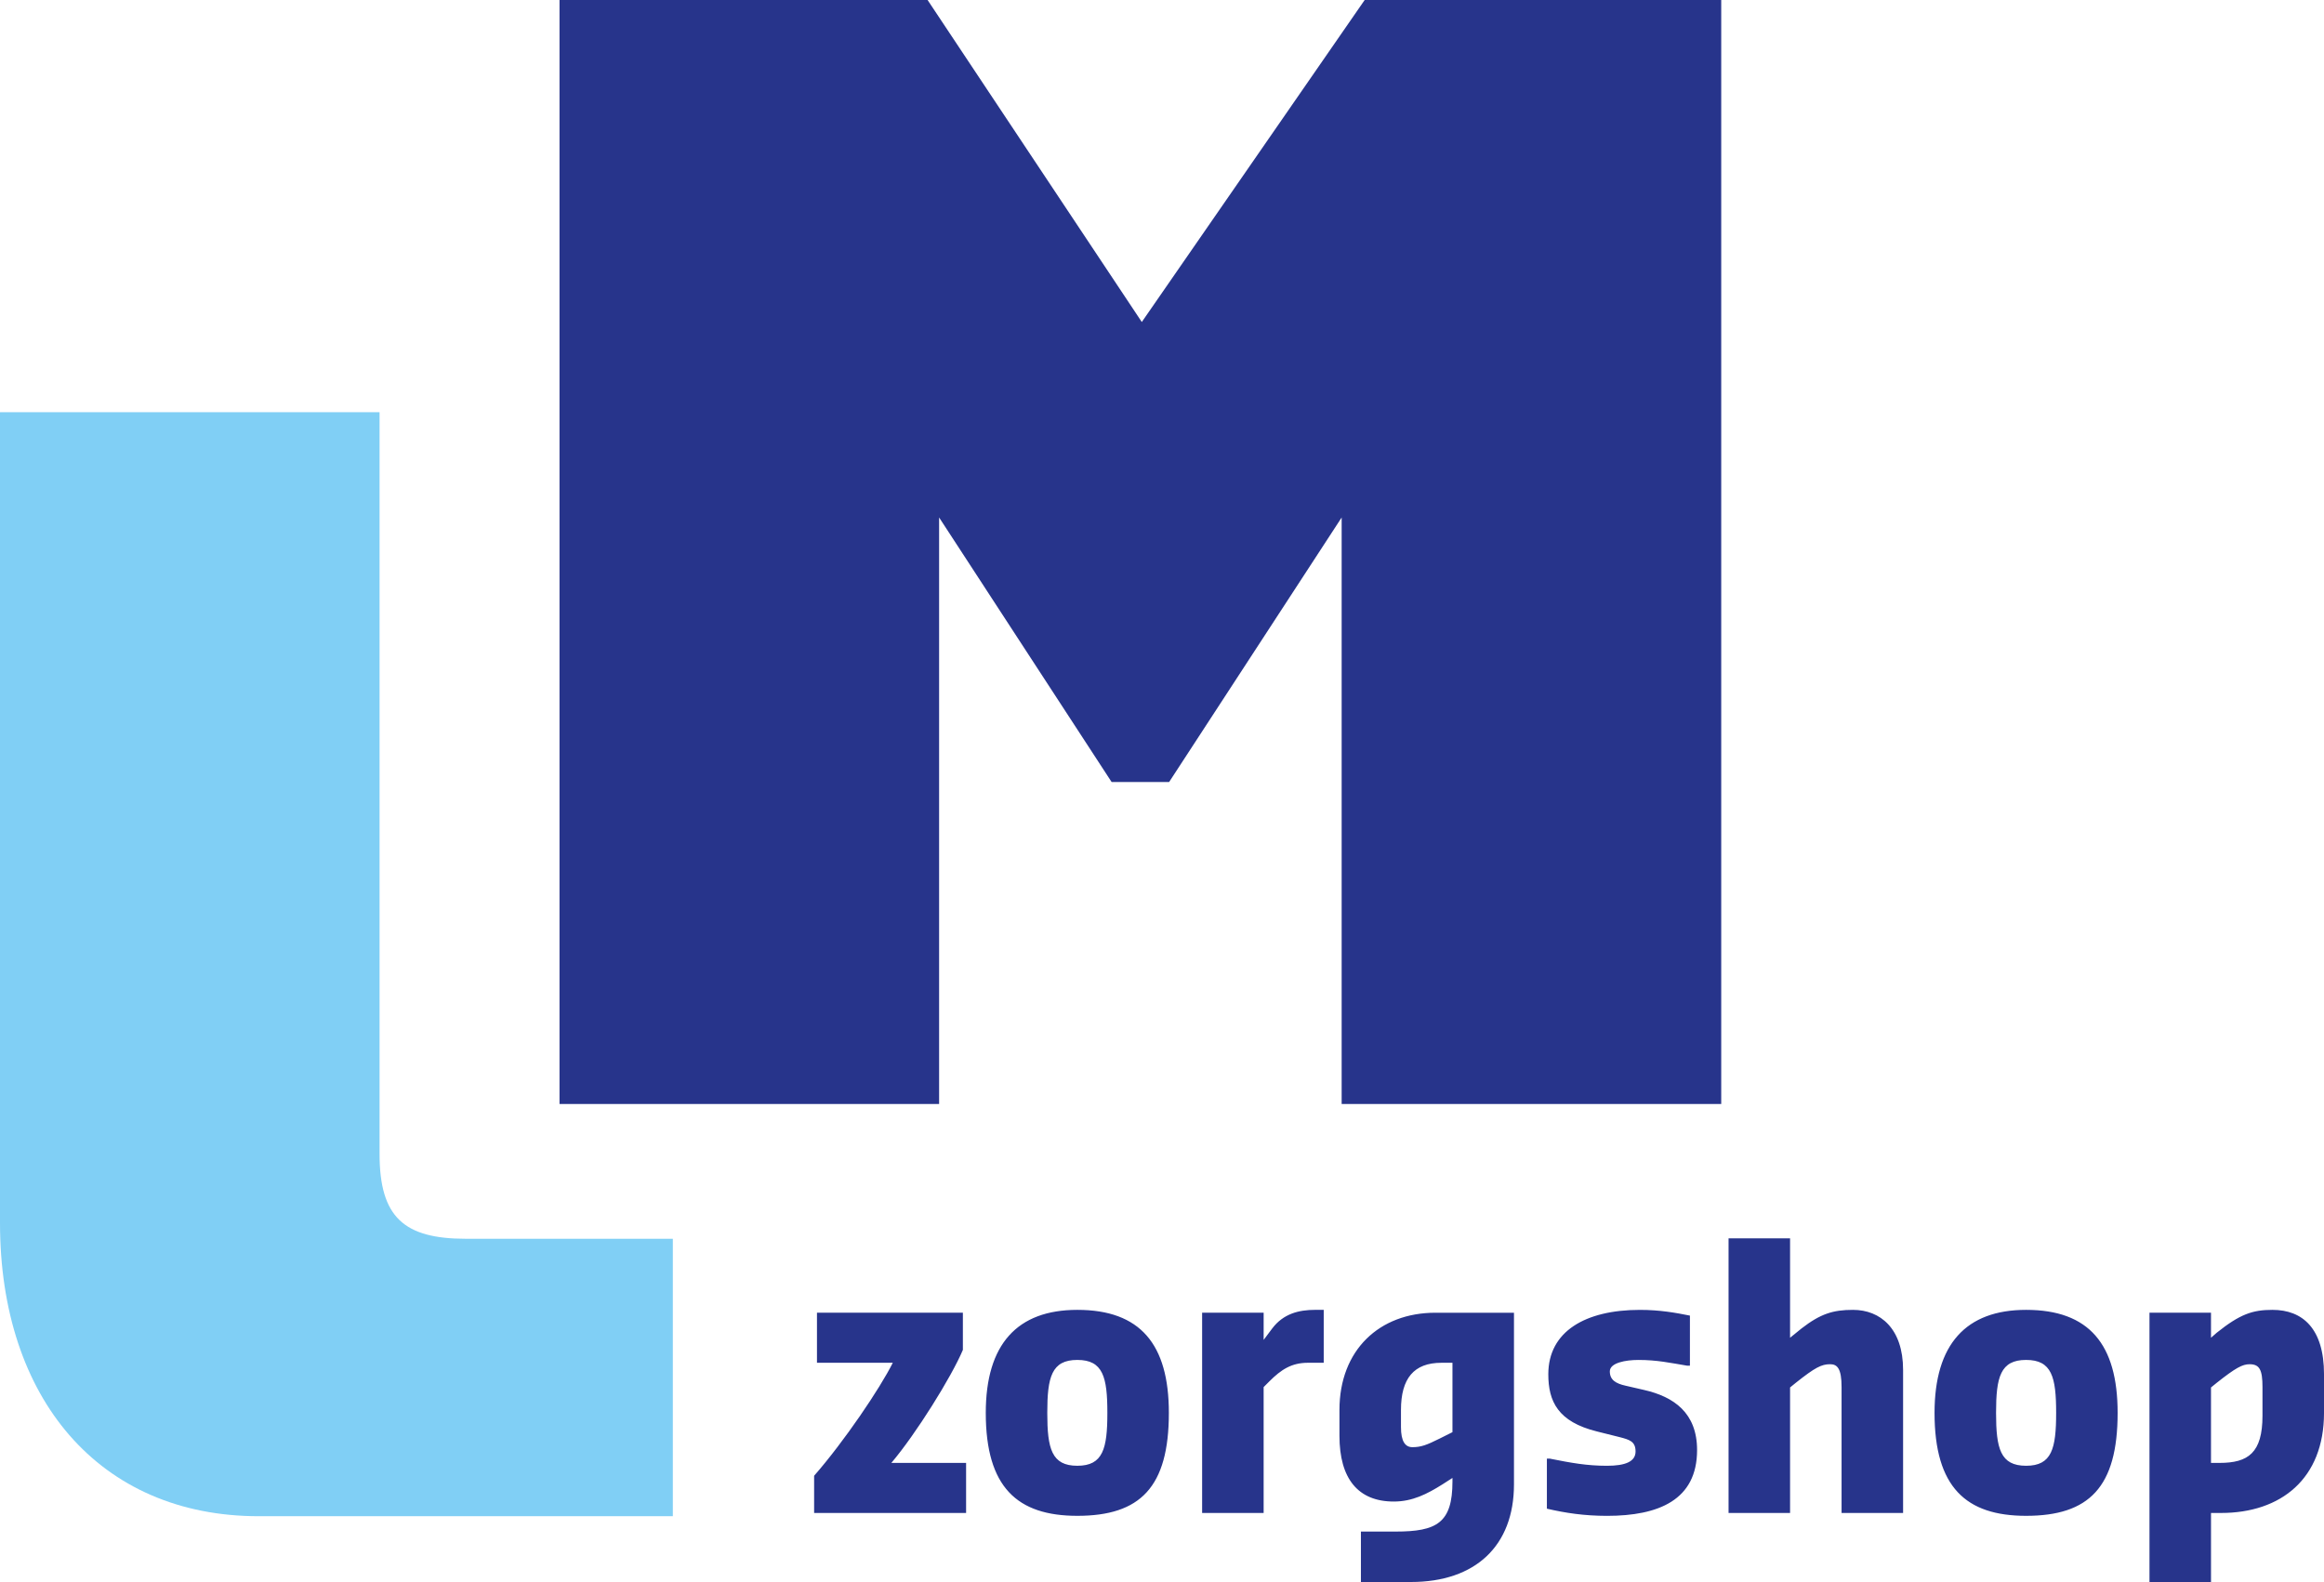 <svg xmlns="http://www.w3.org/2000/svg" viewBox="0 0 194.485 132.404" enable-background="new 0 0 194.485 132.404"><style type="text/css">.st0{fill:none;} .st1{fill:#27348B;} .st2{fill:#80CFF5;}</style><path class="st0" d="M-411.107-312.752h277.324v186.5h-277.324z"/><path class="st1" d="M46.823 92.401h31.767v-49.09l14.435 22.139h4.814l14.438-22.139v49.09h31.764v-92.401h-29.838l-18.651 26.95-17.927-26.95h-30.802z"/><path class="st2" d="M21.655 126.899h34.652v-23.221h-17.326c-5.171 0-7.217-1.802-7.217-7.097v-62.083h-31.764v67.857c0 14.679 8.301 24.544 21.655 24.544z"/><path class="st1" d="M68.13 123.515c2.514-2.873 5.507-7.302 6.584-9.457h-6.345v-4.19h12.21v3.112c-.958 2.274-3.95 7.063-5.986 9.457h6.255v4.19h-12.718v-3.112zM82.495 118.248c0-5.746 2.634-8.619 7.661-8.619 5.267 0 7.661 2.873 7.661 8.619 0 6.225-2.394 8.619-7.661 8.619-5.028 0-7.661-2.394-7.661-8.619zm10.175 0c0-2.993-.359-4.429-2.514-4.429s-2.514 1.437-2.514 4.429c0 2.993.359 4.429 2.514 4.429s2.514-1.436 2.514-4.429zM100.601 109.868h5.148v2.274l.718-.958c.927-1.227 2.215-1.556 3.591-1.556h.718v4.429h-1.317c-1.377 0-2.244.568-3.232 1.556l-.479.479v10.535h-5.148v-16.759zM113.889 128.184h2.903c3.441 0 4.758-.718 4.758-4.19v-.299l-.838.539c-1.287.808-2.514 1.437-4.07 1.437-2.993 0-4.549-1.915-4.549-5.507v-2.155c0-5.028 3.352-8.14 8.021-8.14h6.584v14.365c0 5.148-3.232 8.171-8.619 8.171h-4.19v-4.221zm6.584-7.781l1.077-.539v-5.806h-.927c-2.305 0-3.382 1.317-3.382 3.95v1.437c0 1.197.359 1.676.958 1.676.718 0 1.197-.18 2.274-.718zM129.452 126.269v-4.19h.239c1.796.359 3.112.599 4.788.599 1.556 0 2.394-.359 2.394-1.197s-.509-.988-1.317-1.197l-1.915-.479c-3.262-.808-4.07-2.514-4.07-4.788 0-3.591 3.112-5.387 7.661-5.387 1.676 0 2.993.239 4.19.479v4.19h-.239c-1.437-.239-2.514-.479-4.07-.479-1.077 0-2.394.239-2.394.958 0 .718.509 1.018 1.317 1.197l1.556.359c2.484.568 4.429 1.915 4.429 5.028 0 4.19-3.232 5.507-7.542 5.507-1.915-.002-3.471-.241-5.027-.6zM144.655 103.643h5.148v8.32l.958-.778c1.586-1.227 2.634-1.556 4.31-1.556 2.274 0 4.19 1.556 4.19 5.028v11.971h-5.148v-10.535c0-1.556-.359-1.915-.958-1.915-.718 0-1.258.27-2.873 1.556l-.479.389v10.504h-5.148v-22.984zM161.893 118.248c0-5.746 2.634-8.619 7.661-8.619 5.267 0 7.661 2.873 7.661 8.619 0 6.225-2.394 8.619-7.661 8.619-5.027 0-7.661-2.394-7.661-8.619zm10.176 0c0-2.993-.359-4.429-2.514-4.429s-2.514 1.437-2.514 4.429c0 2.993.359 4.429 2.514 4.429s2.514-1.436 2.514-4.429zM179.88 109.868h5.148v2.095l.479-.419c1.946-1.556 2.993-1.915 4.669-1.915 2.514 0 4.31 1.556 4.31 5.387v3.232c0 5.507-3.591 8.38-8.619 8.38h-.838v5.776h-5.148v-22.536zm5.866 12.57c2.394 0 3.591-.838 3.591-3.95v-2.394c0-1.437-.239-1.915-1.077-1.915-.599 0-1.167.299-2.753 1.556l-.479.389v6.314h.718z"/></svg>